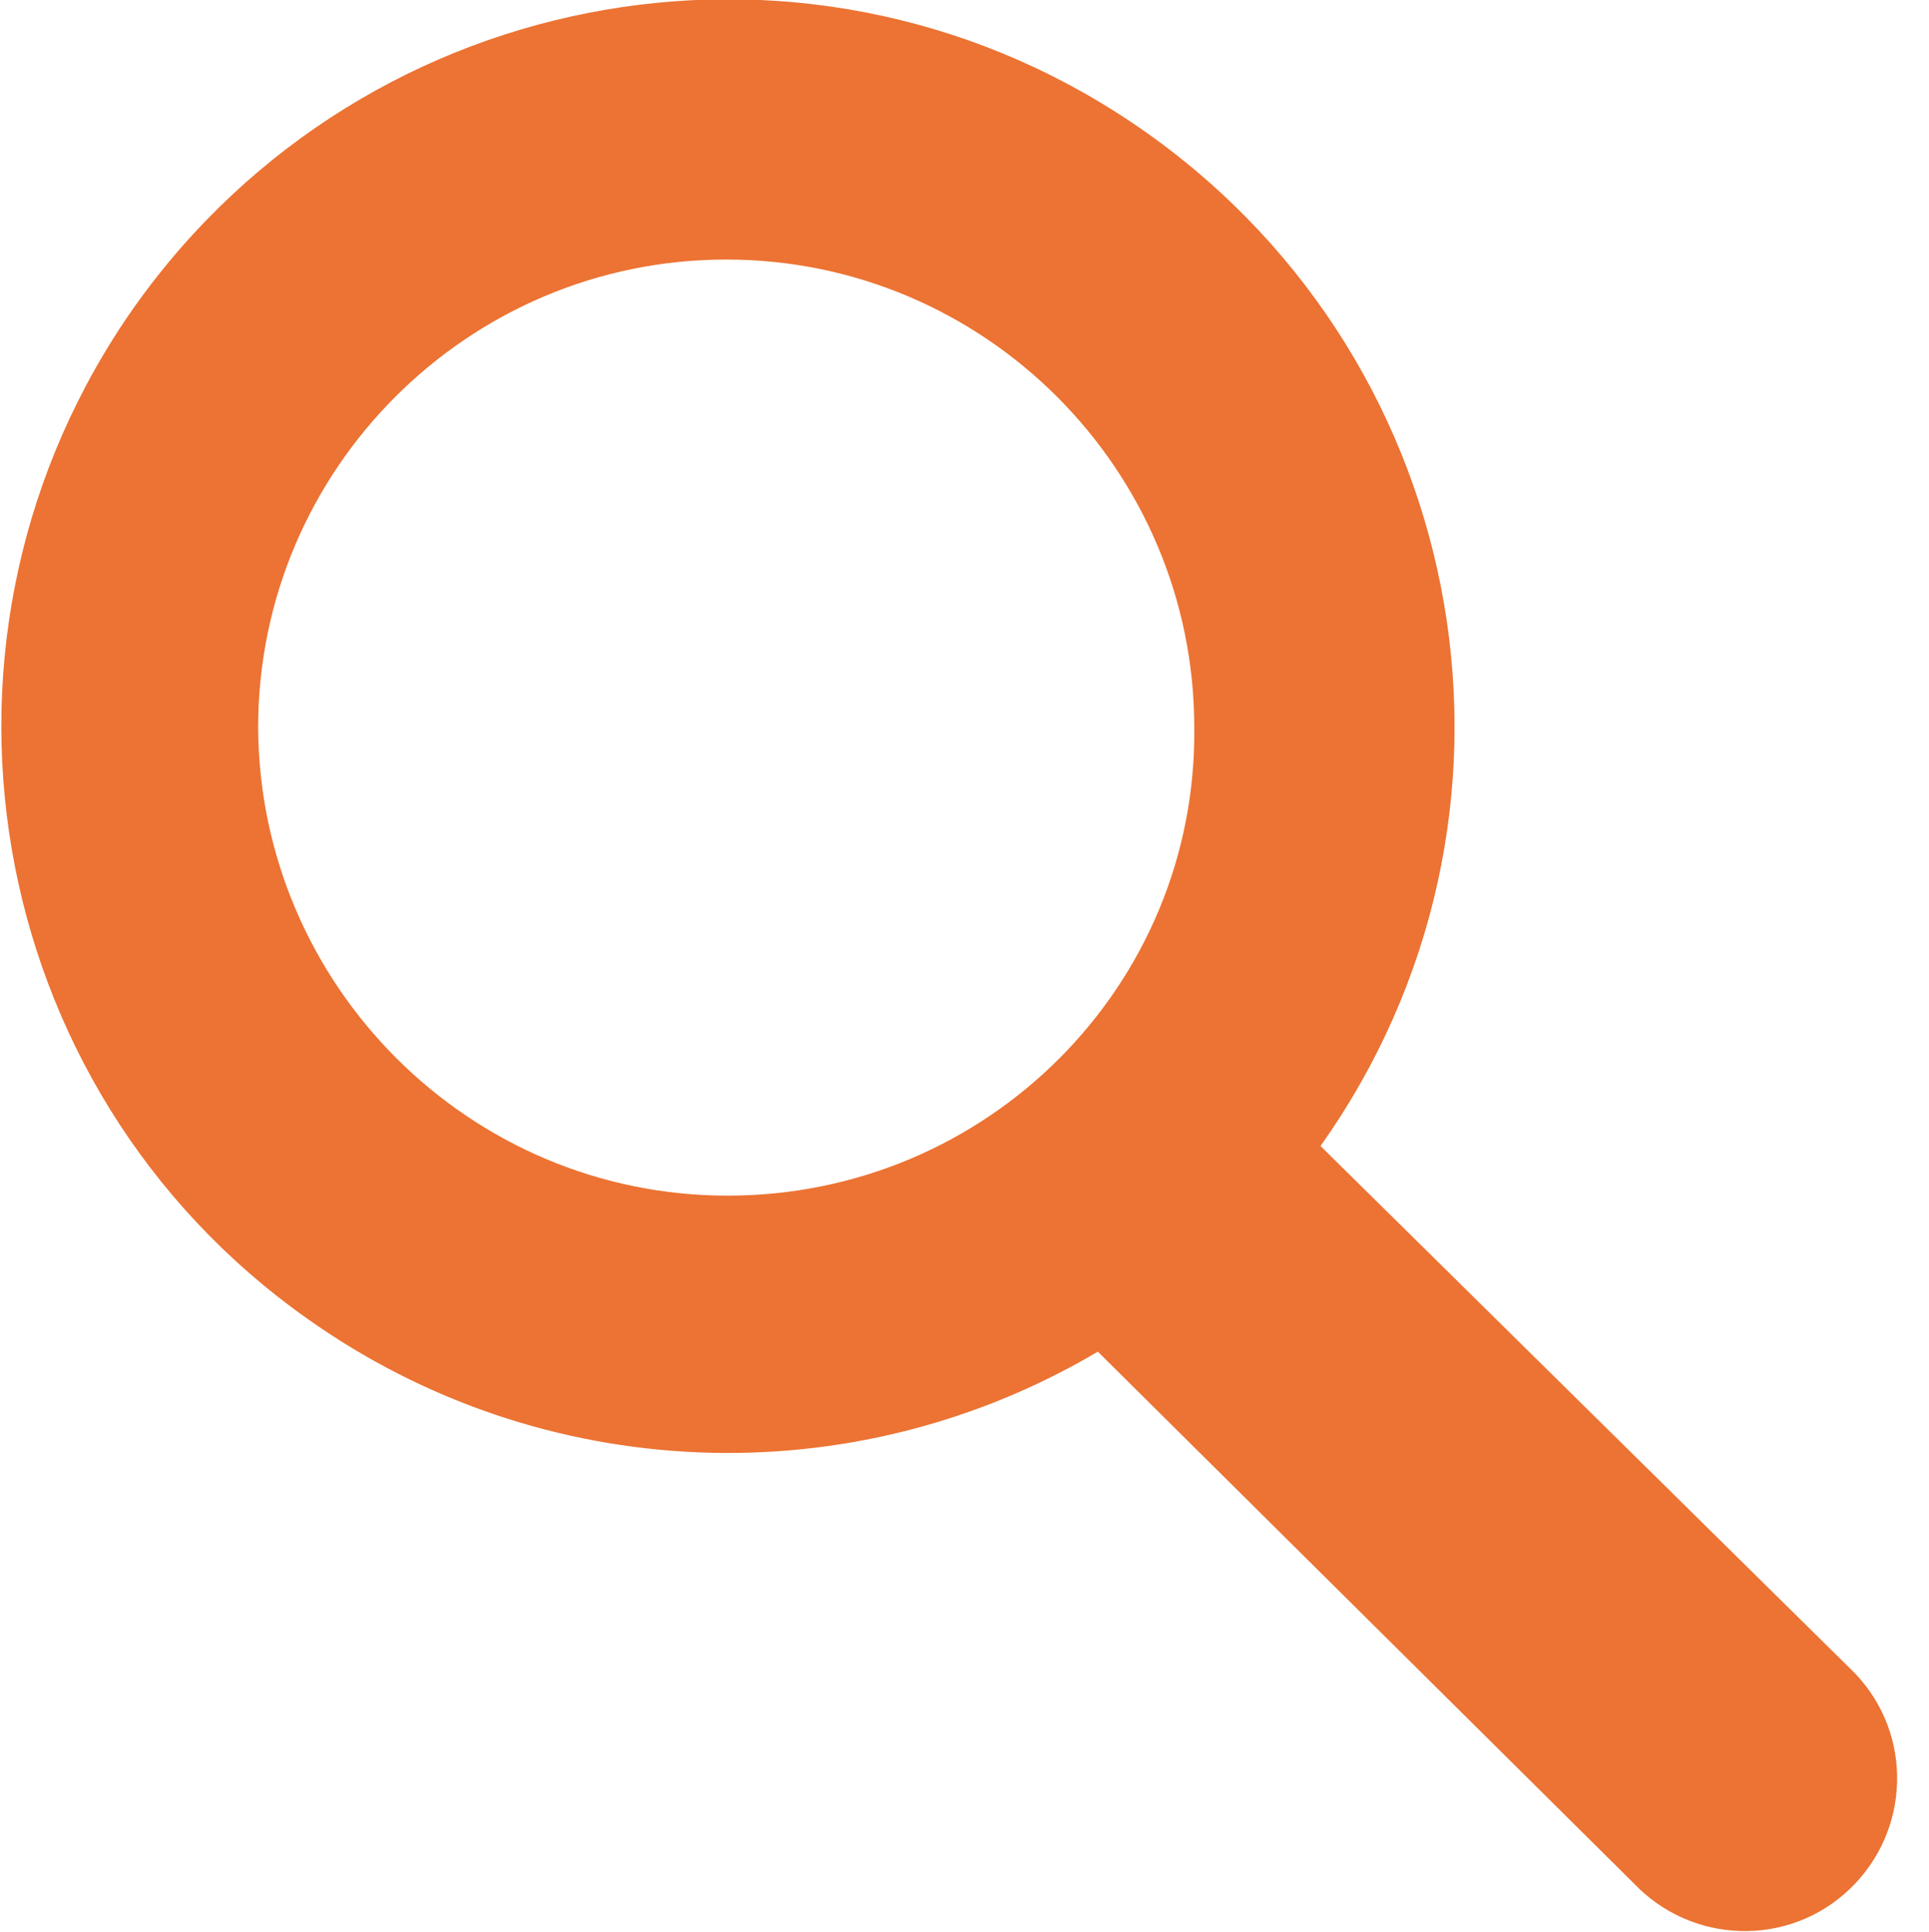 <?xml version="1.0" encoding="utf-8"?>
<!-- Generator: Adobe Illustrator 27.5.0, SVG Export Plug-In . SVG Version: 6.00 Build 0)  -->
<svg version="1.1" id="Layer_1" xmlns="http://www.w3.org/2000/svg" xmlns:xlink="http://www.w3.org/1999/xlink" x="0px" y="0px"
	 viewBox="0 0 136 136.2" style="enable-background:new 0 0 136 136.2;" xml:space="preserve">
<style type="text/css">
	.st0{fill:none;}
	.st1{fill:#EC7333;}
</style>
<rect id="backgroundrect" class="st0" width="136" height="136.2"/>
<g>
	<g id="surface1">
		<path id="svg_1" class="st1" d="M93.1,80.8c16.4-23.1,10.9-55-12.2-71.4S25.9-1.5,9.5,21.6C-6.8,44.7-1.4,76.7,21.7,93
			c16.5,11.7,38.3,12.6,55.7,2.3l37.8,37.5c4.1,4.3,10.9,4.5,15.2,0.4c4.3-4.1,4.5-10.9,0.4-15.2c-0.1-0.1-0.3-0.3-0.4-0.4
			L93.1,80.8z M51.3,84.3c-18.2,0-33-14.8-33.1-33c0-18.2,14.8-33,33-33s33,14.8,33,33C84.4,69.5,69.6,84.3,51.3,84.3L51.3,84.3z"/>
	</g>
</g>
</svg>
